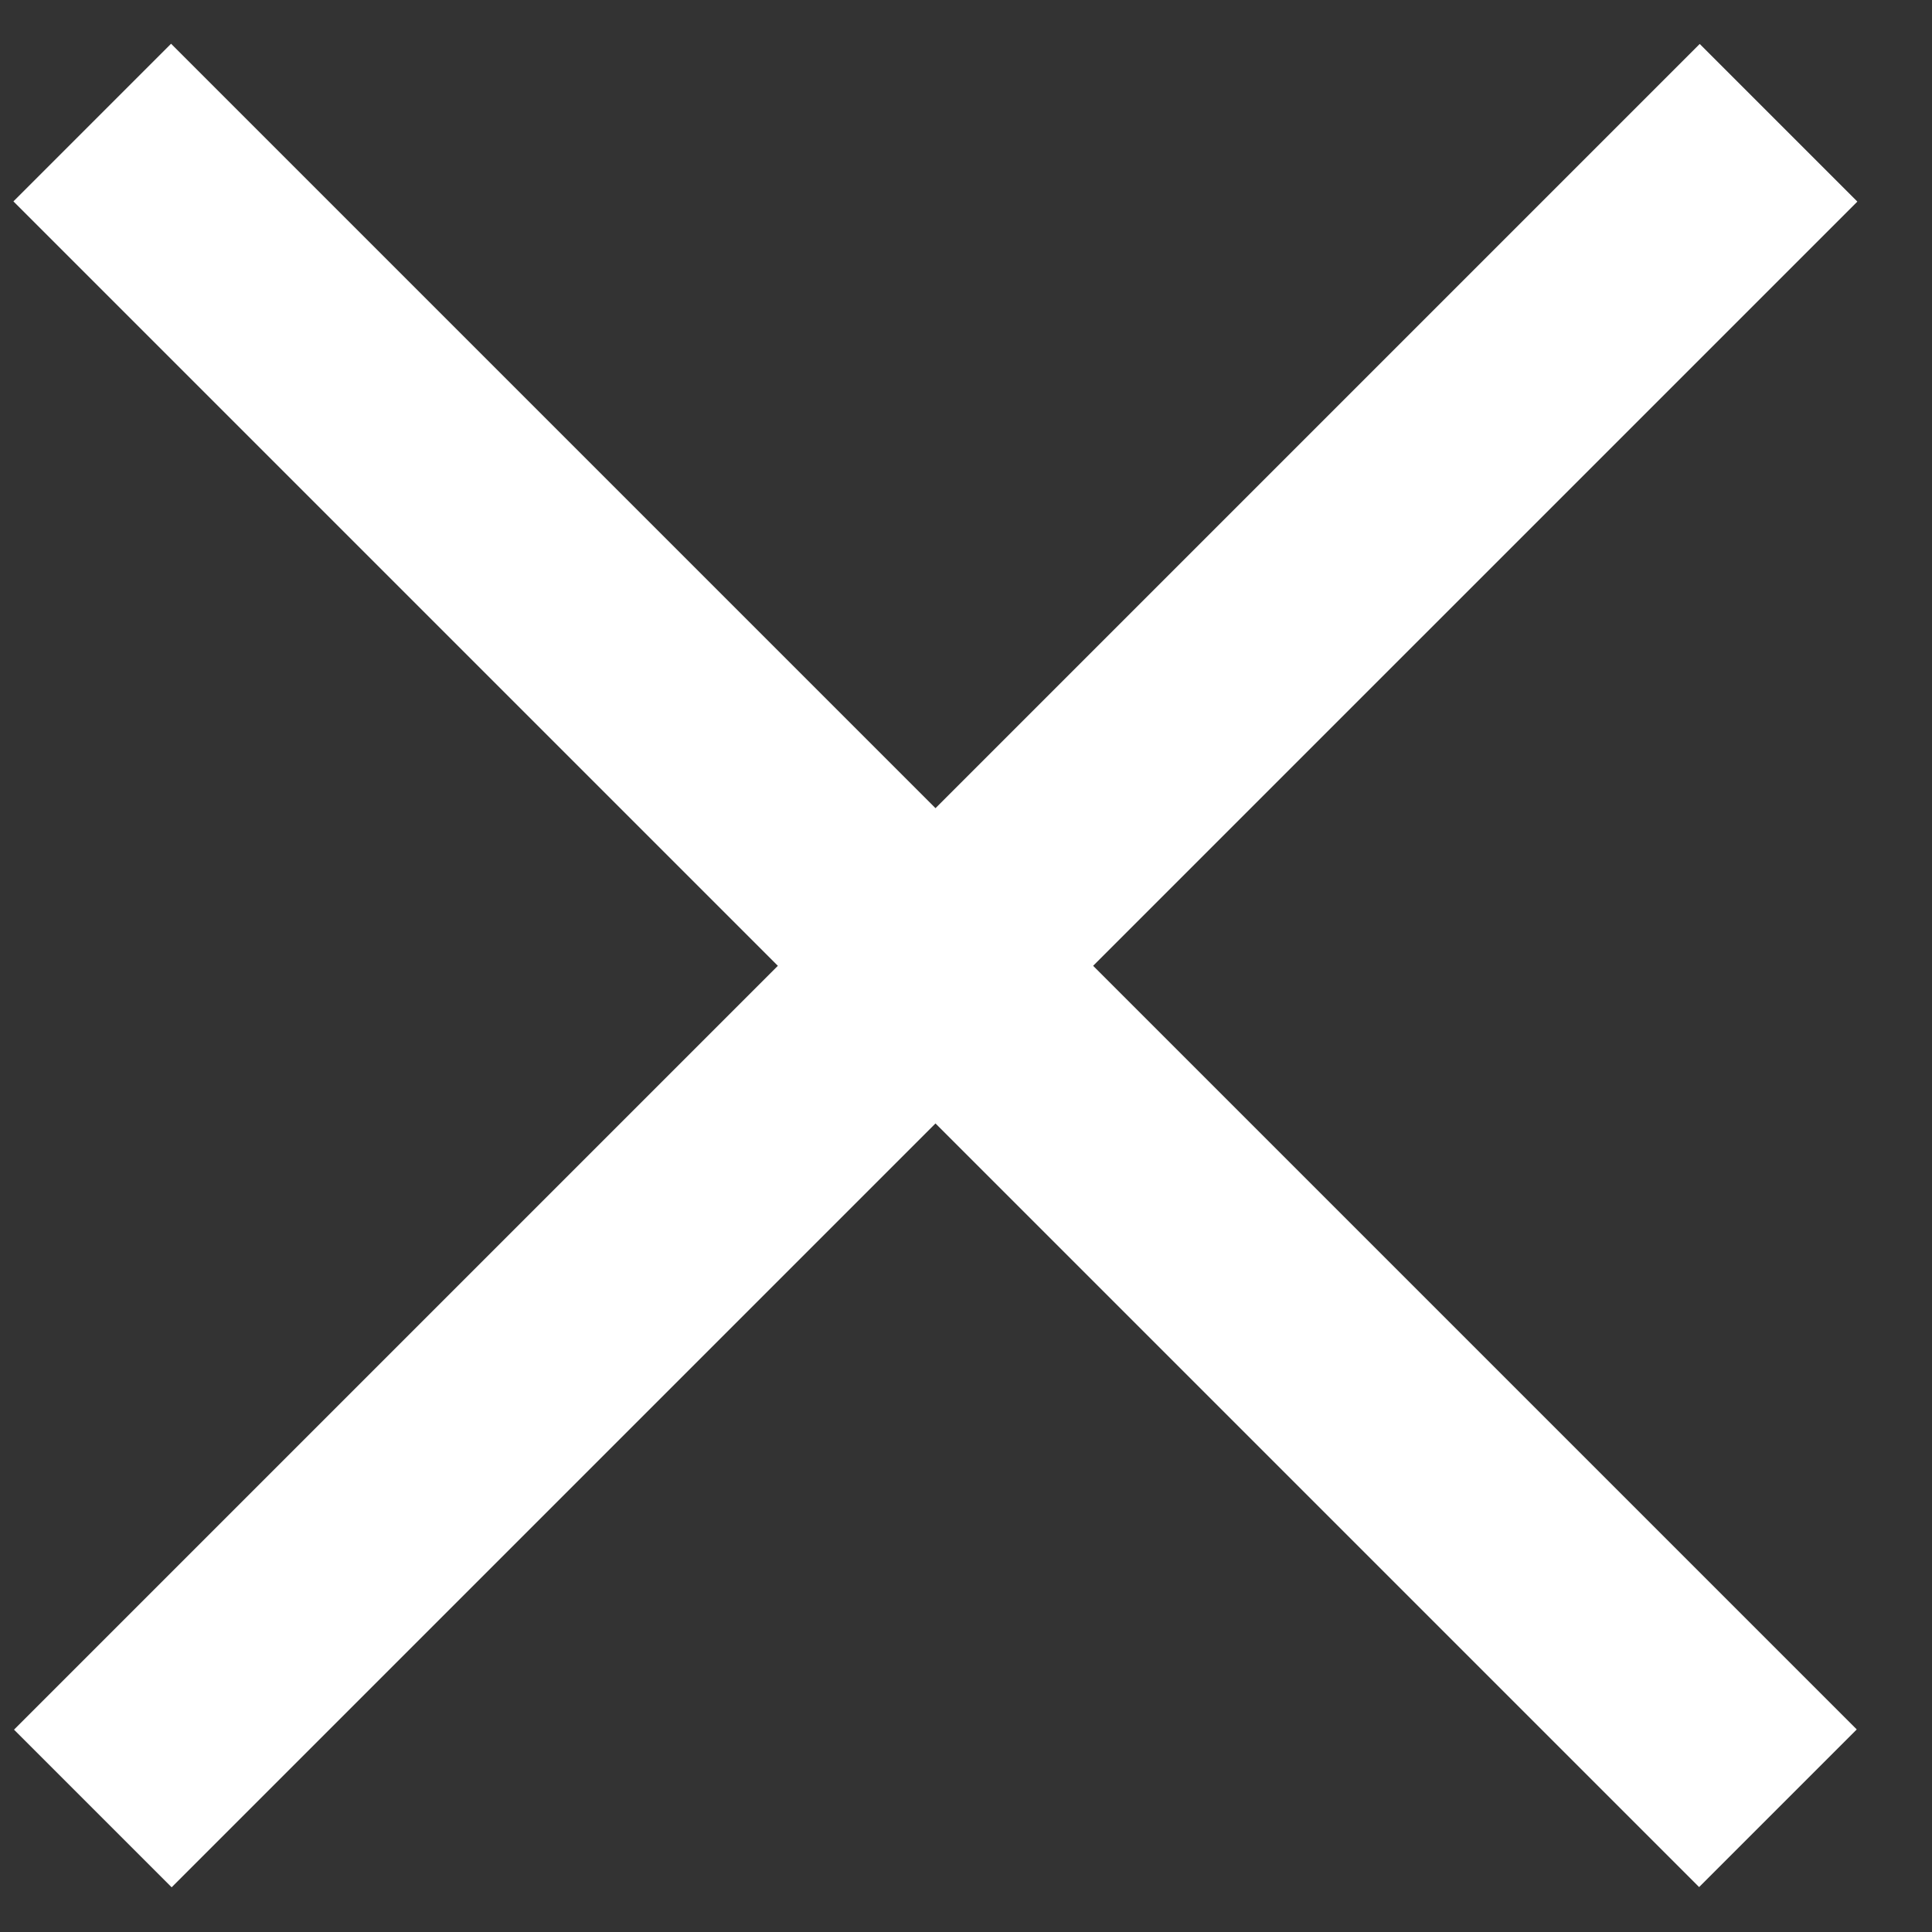 <svg xmlns="http://www.w3.org/2000/svg" width="26" height="26" viewBox="0 0 26 26" fill="none"><rect x="0" y="0" width="26" height="26" fill="#333333" stroke="none"/><path d="M22.866 23.274L2.302 2.71m20.572.003L2.31 23.277" stroke="#fff" stroke-width="3" stroke-linecap="square"/></svg>